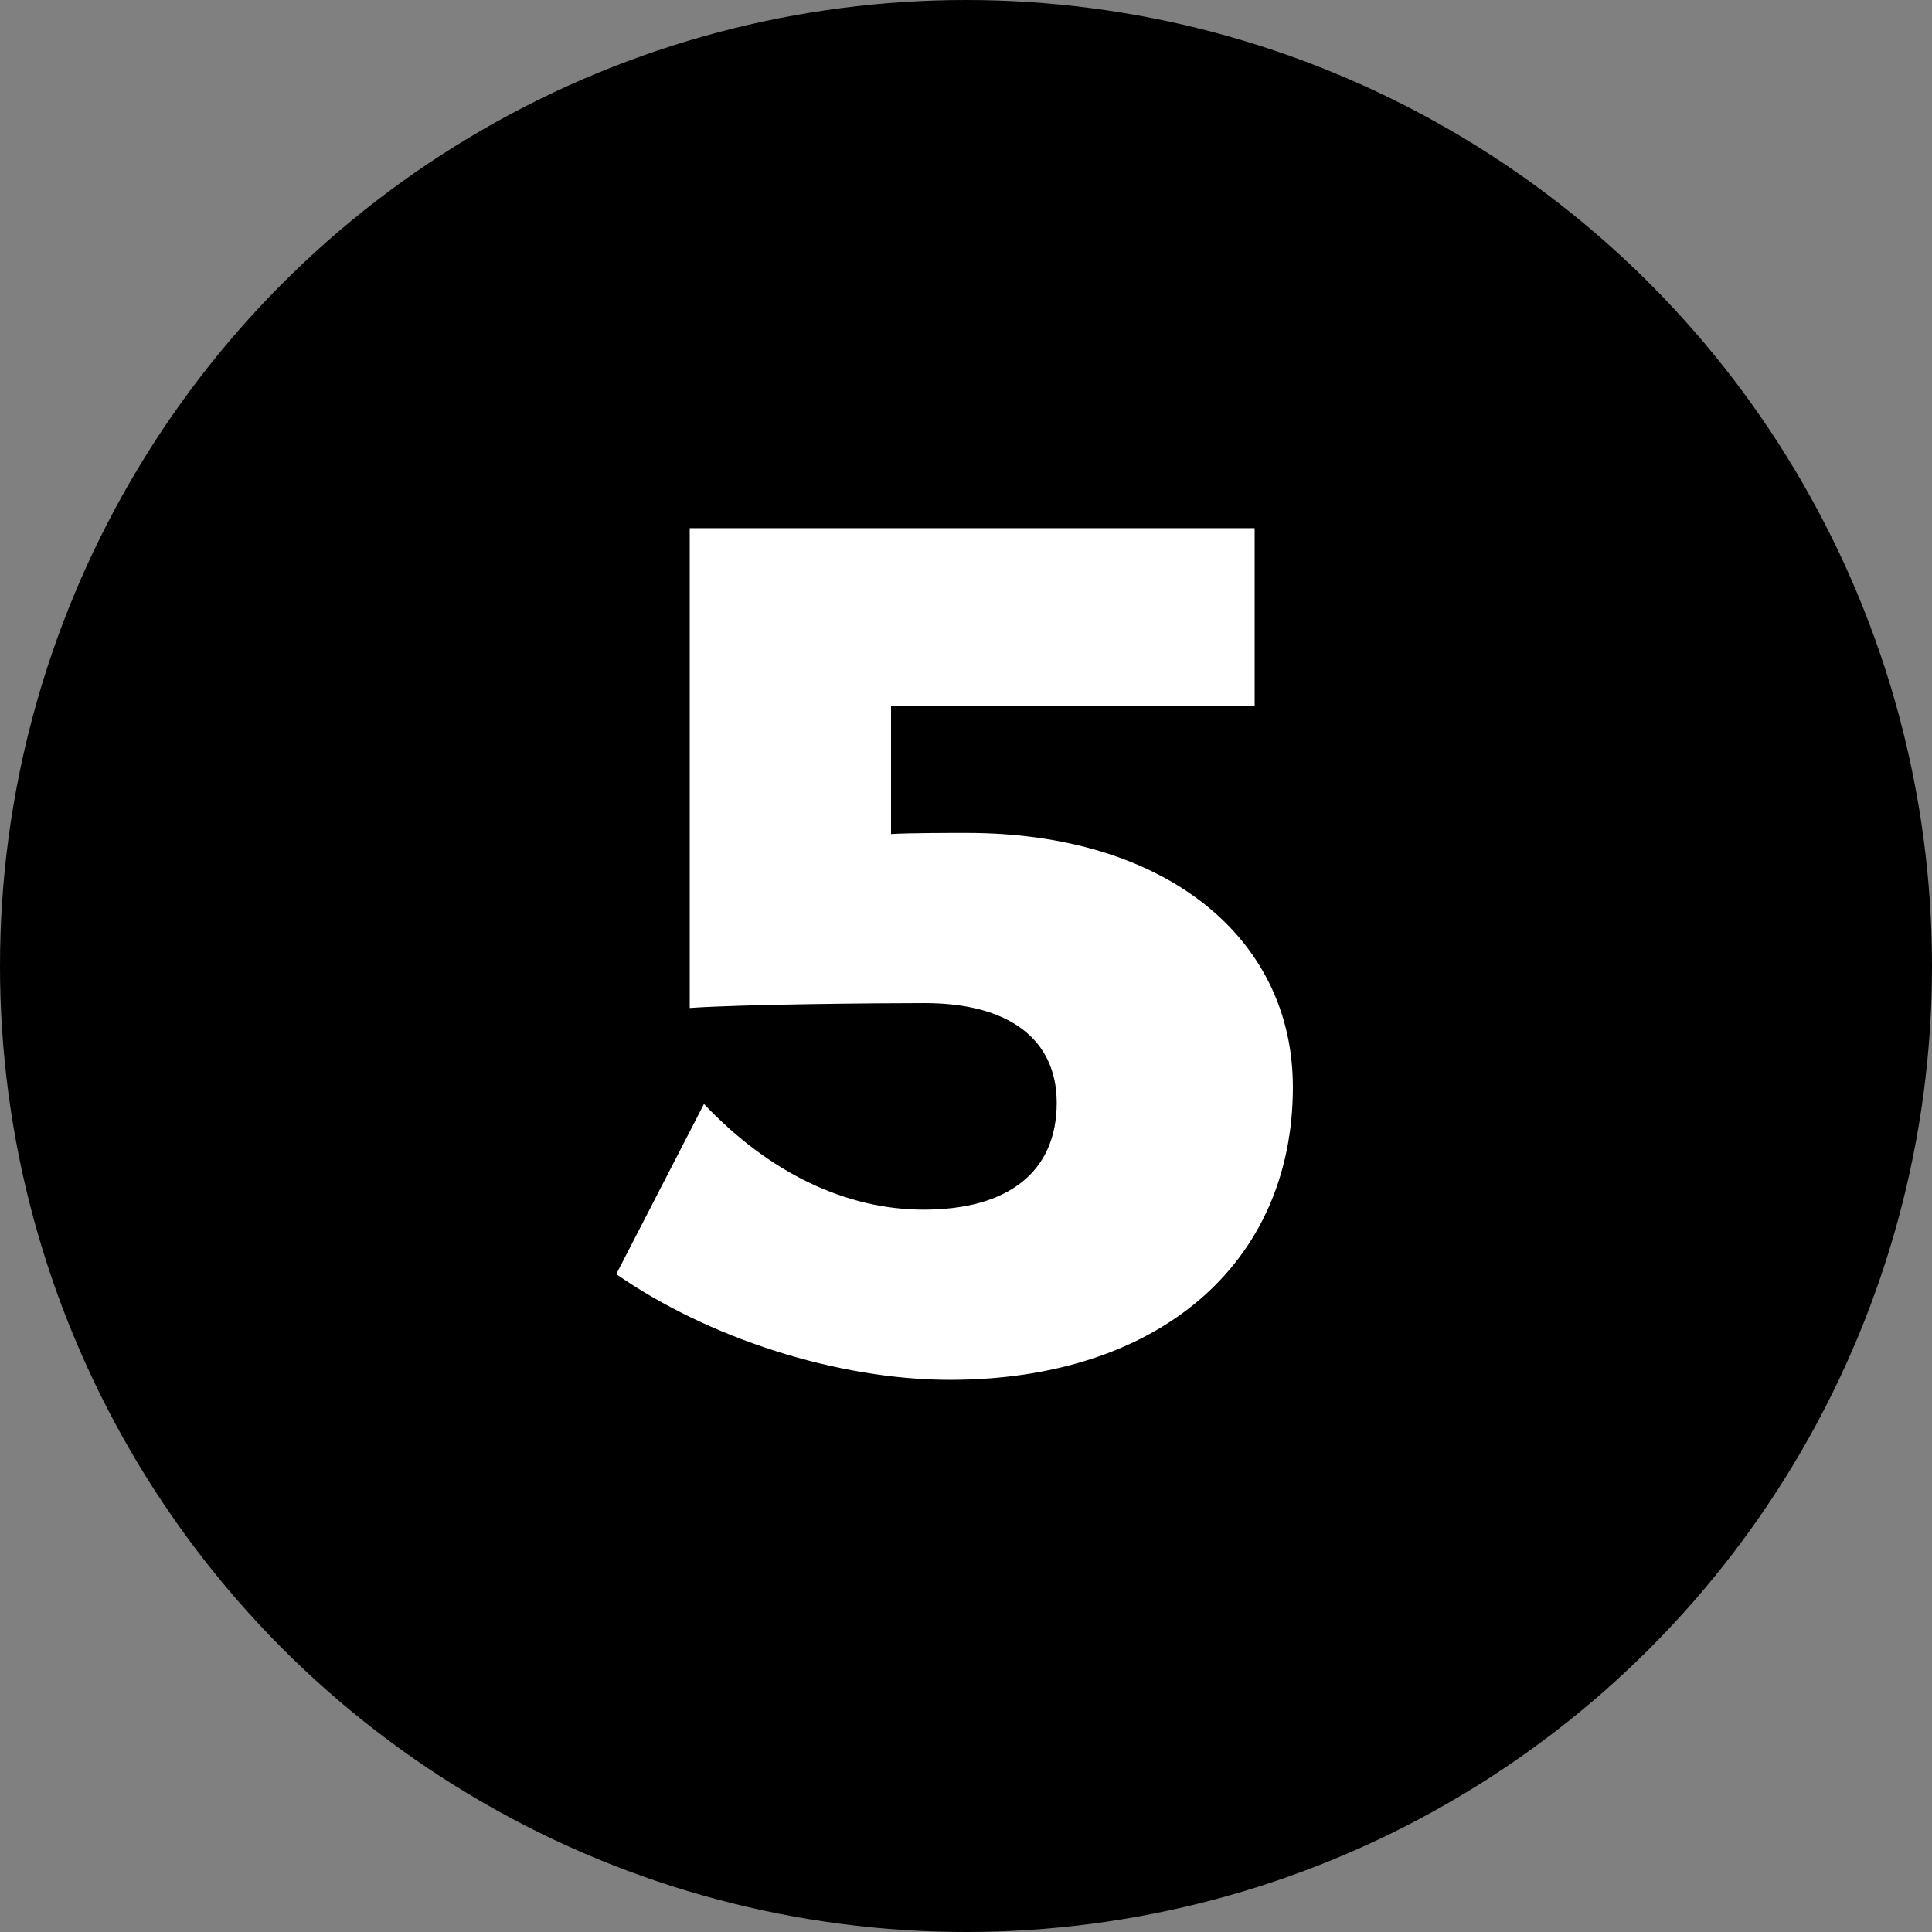 <svg xmlns="http://www.w3.org/2000/svg" id="Calque_2" viewBox="0 0 51.54 51.54"><rect x="0" y="0" width="51.54" height="51.54" fill="#808080" stroke="none"/><defs><style>.cls-1{fill:#fff;}</style></defs><g id="OBJECTS"><circle cx="25.77" cy="25.77" r="25.77"></circle><path class="cls-1" d="m25.79,22.22c5.28,0,8.7,2.78,8.7,6.78,0,4.74-3.62,7.81-9.15,7.81-3.01,0-6.46-1.12-8.9-2.82l2.34-4.54c1.76,1.86,3.81,2.82,5.86,2.82,2.27,0,3.55-1.02,3.55-2.85,0-1.7-1.28-2.66-3.52-2.66-1.18,0-4.86.03-6.27.13v-12.8h15.07v4.74h-9.7v3.42c.48-.03,1.57-.03,2.02-.03Z"></path></g></svg>
